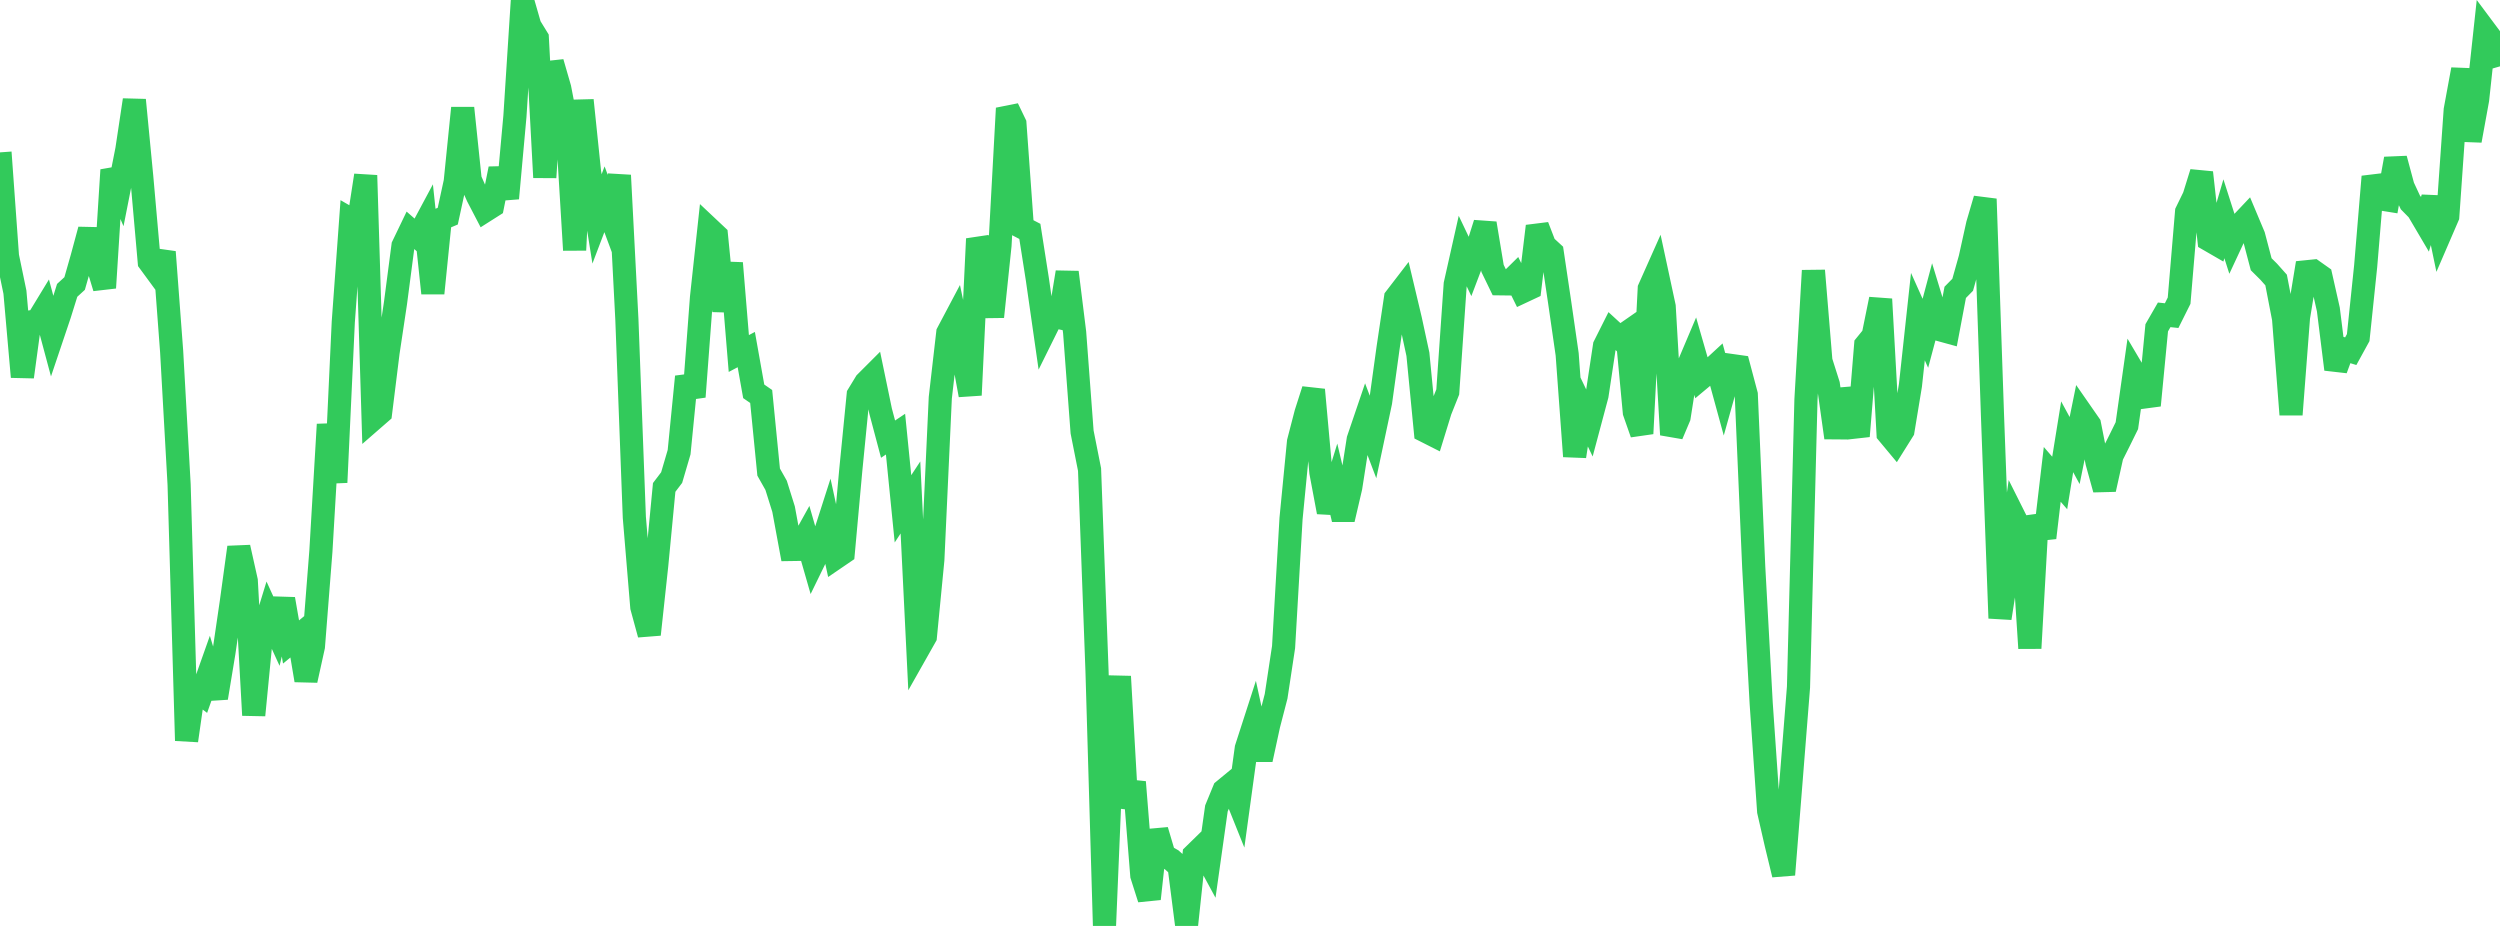 <?xml version="1.0" standalone="no"?>
<!DOCTYPE svg PUBLIC "-//W3C//DTD SVG 1.1//EN" "http://www.w3.org/Graphics/SVG/1.1/DTD/svg11.dtd">

<svg width="135" height="50" viewBox="0 0 135 50" preserveAspectRatio="none" 
  xmlns="http://www.w3.org/2000/svg"
  xmlns:xlink="http://www.w3.org/1999/xlink">


<polyline points="0.0, 8.228 0.403, 13.833 0.806, 15.776 1.209, 20.351 1.612, 17.386 2.015, 17.326 2.418, 16.664 2.821, 18.167 3.224, 16.971 3.627, 15.679 4.03, 15.31 4.433, 13.896 4.836, 12.404 5.239, 14.209 5.642, 15.541 6.045, 9.181 6.448, 10.117 6.851, 8.077 7.254, 5.401 7.657, 9.579 8.06, 14.14 8.463, 14.689 8.866, 13.607 9.269, 18.982 9.672, 26.165 10.075, 39.994 10.478, 37.173 10.881, 37.48 11.284, 36.342 11.687, 37.685 12.09, 35.248 12.493, 32.497 12.896, 29.556 13.299, 31.364 13.701, 38.62 14.104, 34.473 14.507, 33.159 14.91, 34.041 15.313, 32.347 15.716, 34.666 16.119, 34.334 16.522, 36.736 16.925, 34.91 17.328, 29.767 17.731, 22.92 18.134, 26.049 18.537, 17.396 18.94, 11.848 19.343, 12.08 19.746, 9.471 20.149, 22.635 20.552, 22.284 20.955, 19.037 21.358, 16.354 21.761, 13.276 22.164, 12.438 22.567, 12.791 22.97, 12.038 23.373, 15.833 23.776, 11.842 24.179, 11.673 24.582, 9.816 24.985, 5.834 25.388, 9.7 25.791, 10.607 26.194, 11.381 26.597, 11.125 27.0, 9.112 27.403, 10.708 27.806, 6.275 28.209, 0.0 28.612, 1.401 29.015, 2.057 29.418, 9.581 29.821, 3.368 30.224, 4.76 30.627, 6.847 31.03, 13.504 31.433, 5.415 31.836, 9.294 32.239, 11.821 32.642, 10.761 33.045, 11.845 33.448, 9.467 33.851, 17.244 34.254, 27.935 34.657, 32.782 35.06, 34.26 35.463, 30.528 35.866, 26.32 36.269, 25.789 36.672, 24.416 37.075, 20.343 37.478, 21.425 37.881, 16.063 38.284, 12.336 38.687, 12.715 39.09, 16.792 39.493, 14.209 39.896, 19.09 40.299, 18.877 40.701, 21.132 41.104, 21.41 41.507, 25.493 41.91, 26.207 42.313, 27.494 42.716, 29.672 43.119, 29.666 43.522, 28.94 43.925, 30.342 44.328, 29.516 44.731, 28.259 45.134, 30.119 45.537, 29.844 45.94, 25.406 46.343, 21.32 46.746, 20.658 47.149, 20.255 47.552, 22.198 47.955, 23.714 48.358, 23.444 48.761, 27.476 49.164, 26.863 49.567, 35.088 49.97, 34.375 50.373, 30.23 50.776, 21.478 51.179, 17.973 51.582, 17.211 51.985, 19.129 52.388, 21.335 52.791, 12.898 53.194, 14.02 53.597, 17.105 54.0, 13.247 54.403, 5.848 54.806, 6.684 55.209, 12.285 55.612, 12.495 56.015, 15.066 56.418, 17.878 56.821, 17.064 57.224, 17.154 57.627, 14.703 58.03, 17.948 58.433, 23.326 58.836, 25.356 59.239, 36.238 59.642, 50.0 60.045, 40.375 60.448, 36.531 60.851, 43.607 61.254, 42.233 61.657, 47.271 62.06, 48.535 62.463, 44.839 62.866, 46.198 63.269, 46.429 63.672, 46.789 64.075, 49.934 64.478, 46.161 64.881, 45.767 65.284, 46.512 65.687, 43.655 66.09, 42.675 66.493, 42.343 66.896, 43.347 67.299, 40.408 67.701, 39.163 68.104, 41.014 68.507, 39.153 68.91, 37.598 69.313, 34.941 69.716, 28.004 70.119, 23.861 70.522, 22.307 70.925, 21.049 71.328, 25.506 71.731, 27.651 72.134, 26.339 72.537, 28.045 72.94, 26.318 73.343, 23.734 73.746, 22.548 74.149, 23.611 74.552, 21.709 74.955, 18.793 75.358, 16.091 75.761, 15.567 76.164, 17.265 76.567, 19.129 76.97, 23.278 77.373, 23.482 77.776, 22.175 78.179, 21.165 78.582, 15.349 78.985, 13.554 79.388, 14.4 79.791, 13.339 80.194, 12.063 80.597, 14.492 81.0, 15.325 81.403, 15.33 81.806, 14.933 82.209, 15.753 82.612, 15.564 83.015, 12.216 83.418, 13.261 83.821, 13.632 84.224, 16.341 84.627, 19.135 85.03, 24.642 85.433, 22.015 85.836, 22.855 86.239, 21.345 86.642, 18.678 87.045, 17.875 87.448, 18.245 87.851, 17.965 88.254, 22.26 88.657, 23.412 89.06, 15.586 89.463, 14.681 89.866, 16.556 90.269, 23.474 90.672, 22.52 91.075, 19.962 91.478, 19.011 91.881, 20.411 92.284, 20.074 92.687, 19.702 93.09, 21.175 93.493, 19.736 93.896, 19.793 94.299, 21.309 94.701, 30.616 95.104, 37.977 95.507, 43.807 95.91, 45.568 96.313, 47.231 96.716, 42.189 97.119, 37.102 97.522, 21.57 97.925, 14.613 98.328, 19.495 98.731, 20.766 99.134, 23.636 99.537, 21.052 99.94, 22.266 100.343, 23.551 100.746, 18.631 101.149, 18.136 101.552, 16.154 101.955, 23.411 102.358, 23.895 102.761, 23.252 103.164, 20.805 103.567, 17.098 103.97, 17.998 104.373, 16.489 104.776, 17.81 105.179, 17.921 105.582, 15.787 105.985, 15.378 106.388, 13.944 106.791, 12.119 107.194, 10.745 107.597, 22.507 108.0, 33.382 108.403, 30.804 108.806, 27.988 109.209, 28.793 109.612, 35.004 110.015, 27.863 110.418, 29.038 110.821, 25.616 111.224, 26.08 111.627, 23.586 112.03, 24.33 112.433, 22.349 112.836, 22.929 113.239, 24.967 113.642, 26.425 114.045, 24.609 114.448, 23.805 114.851, 22.986 115.254, 20.141 115.657, 20.823 116.06, 21.89 116.463, 17.701 116.866, 17.001 117.269, 17.044 117.672, 16.237 118.075, 11.444 118.478, 10.617 118.881, 9.319 119.284, 12.953 119.687, 13.186 120.09, 11.814 120.493, 13.073 120.896, 12.208 121.299, 11.782 121.701, 12.739 122.104, 14.269 122.507, 14.669 122.91, 15.121 123.313, 17.21 123.716, 22.388 124.119, 17.137 124.522, 14.678 124.925, 14.637 125.328, 14.922 125.731, 16.709 126.134, 19.94 126.537, 18.842 126.94, 18.965 127.343, 18.231 127.746, 14.37 128.149, 9.539 128.552, 10.74 128.955, 10.805 129.358, 8.574 129.761, 10.074 130.164, 10.94 130.567, 11.35 130.97, 12.034 131.373, 10.681 131.776, 12.619 132.179, 11.686 132.582, 5.938 132.985, 3.751 133.388, 7.592 133.791, 5.378 134.194, 1.649 134.597, 2.189 135.0, 3.583" fill="none" stroke="#32ca5b" stroke-width="1.25"/>

</svg>